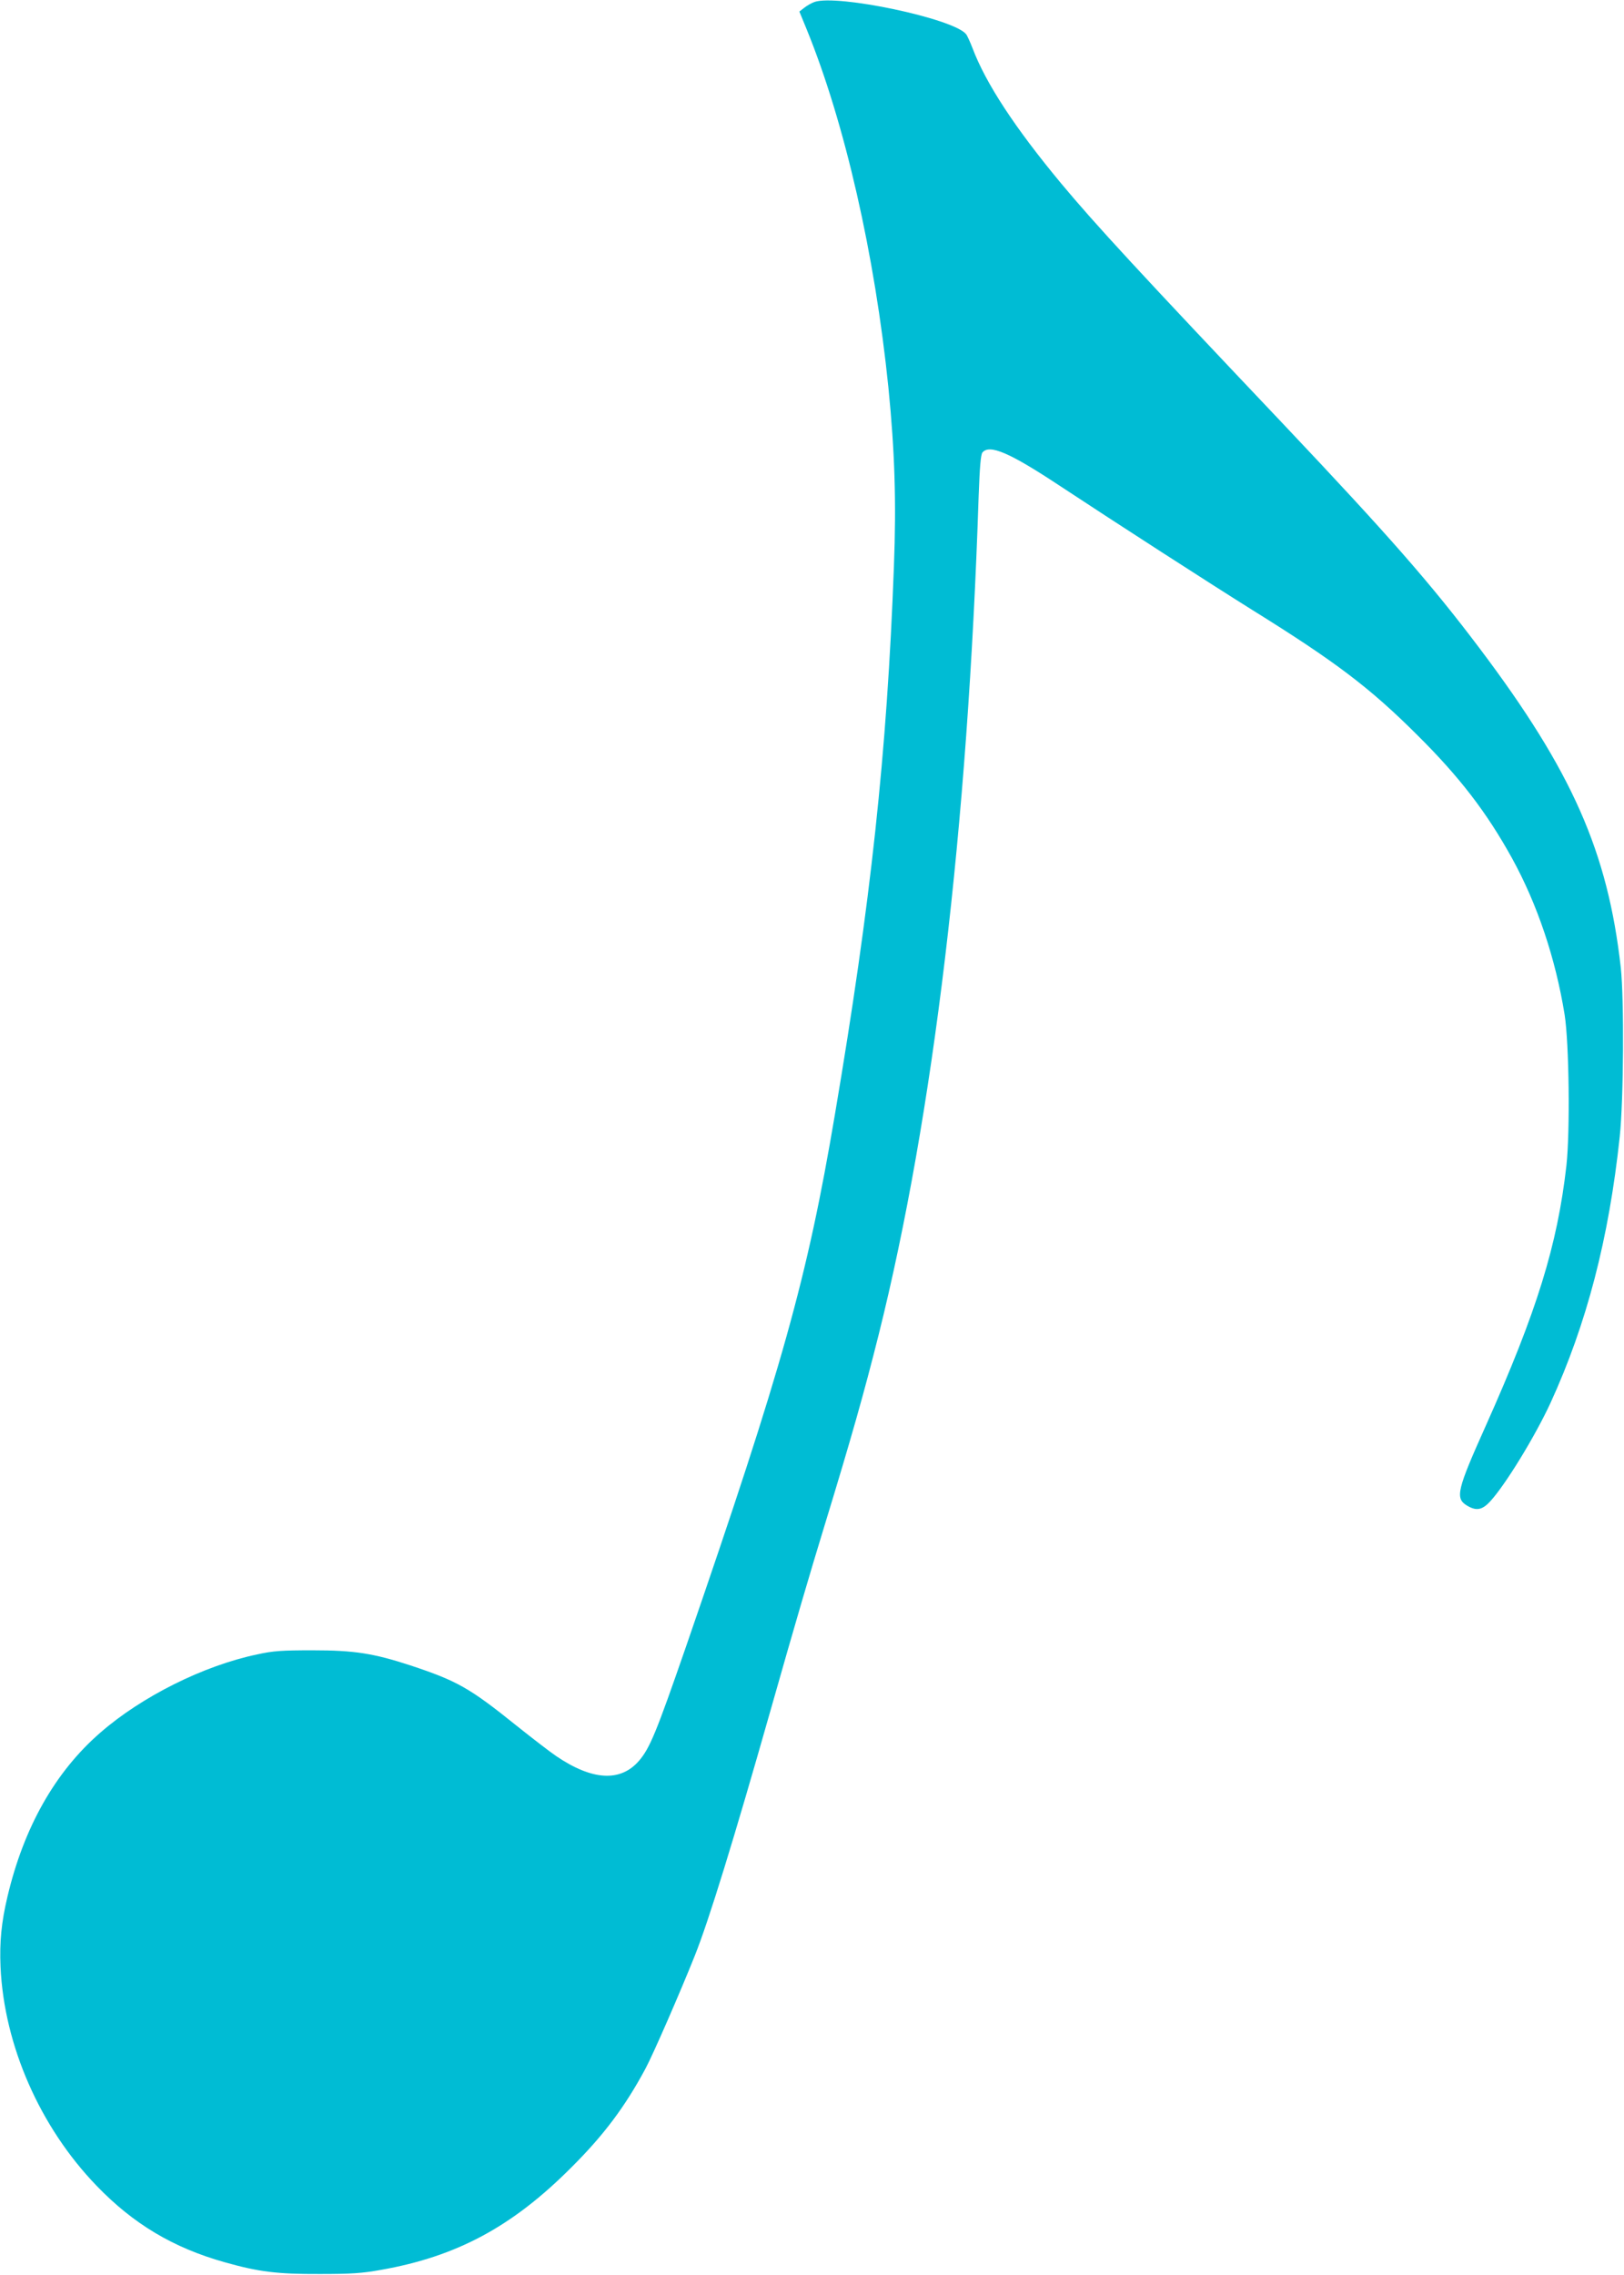<?xml version="1.0" standalone="no"?>
<!DOCTYPE svg PUBLIC "-//W3C//DTD SVG 20010904//EN"
 "http://www.w3.org/TR/2001/REC-SVG-20010904/DTD/svg10.dtd">
<svg version="1.0" xmlns="http://www.w3.org/2000/svg"
 width="914pt" height="1280pt" viewBox="0 0 914 1280"
 preserveAspectRatio="xMidYMid meet">
<g transform="translate(0,1280) scale(0.1,-0.1)"
fill="#00bcd4" stroke="none">
<path d="M4584 12789 c-17 -6 -43 -21 -58 -33 l-27 -21 41 -100 c215 -527 384
-1269 460 -2015 36 -362 45 -645 31 -1008 -39 -1051 -130 -1889 -332 -3082
-156 -924 -294 -1417 -838 -2994 -167 -482 -203 -571 -265 -643 -104 -120
-263 -111 -466 27 -34 23 -134 100 -223 171 -266 214 -335 252 -597 339 -208
68 -316 85 -550 85 -174 0 -221 -3 -312 -23 -302 -63 -650 -237 -883 -440
-254 -220 -431 -533 -523 -923 -34 -143 -45 -254 -39 -395 20 -442 222 -902
541 -1232 207 -215 432 -349 721 -430 191 -54 295 -67 535 -66 177 0 238 4
343 23 427 75 740 243 1072 576 182 181 302 341 417 555 42 77 197 433 278
636 79 197 221 658 426 1379 144 507 222 772 304 1040 149 487 223 748 305
1075 308 1233 502 2854 563 4722 6 164 12 230 21 242 40 48 152 0 432 -185
329 -217 849 -552 1084 -699 473 -294 664 -439 931 -705 238 -236 391 -435
534 -694 142 -258 245 -564 296 -881 25 -161 31 -653 10 -847 -51 -449 -166
-821 -454 -1465 -162 -361 -173 -407 -107 -448 53 -32 86 -27 132 23 85 92
252 365 339 553 204 445 329 925 390 1499 22 206 25 773 6 950 -73 652 -274
1106 -793 1795 -278 369 -513 636 -1098 1255 -835 881 -1066 1132 -1258 1362
-261 314 -425 564 -500 763 -14 36 -30 71 -36 78 -72 88 -724 225 -853 181z"/>
</g>
</svg>
